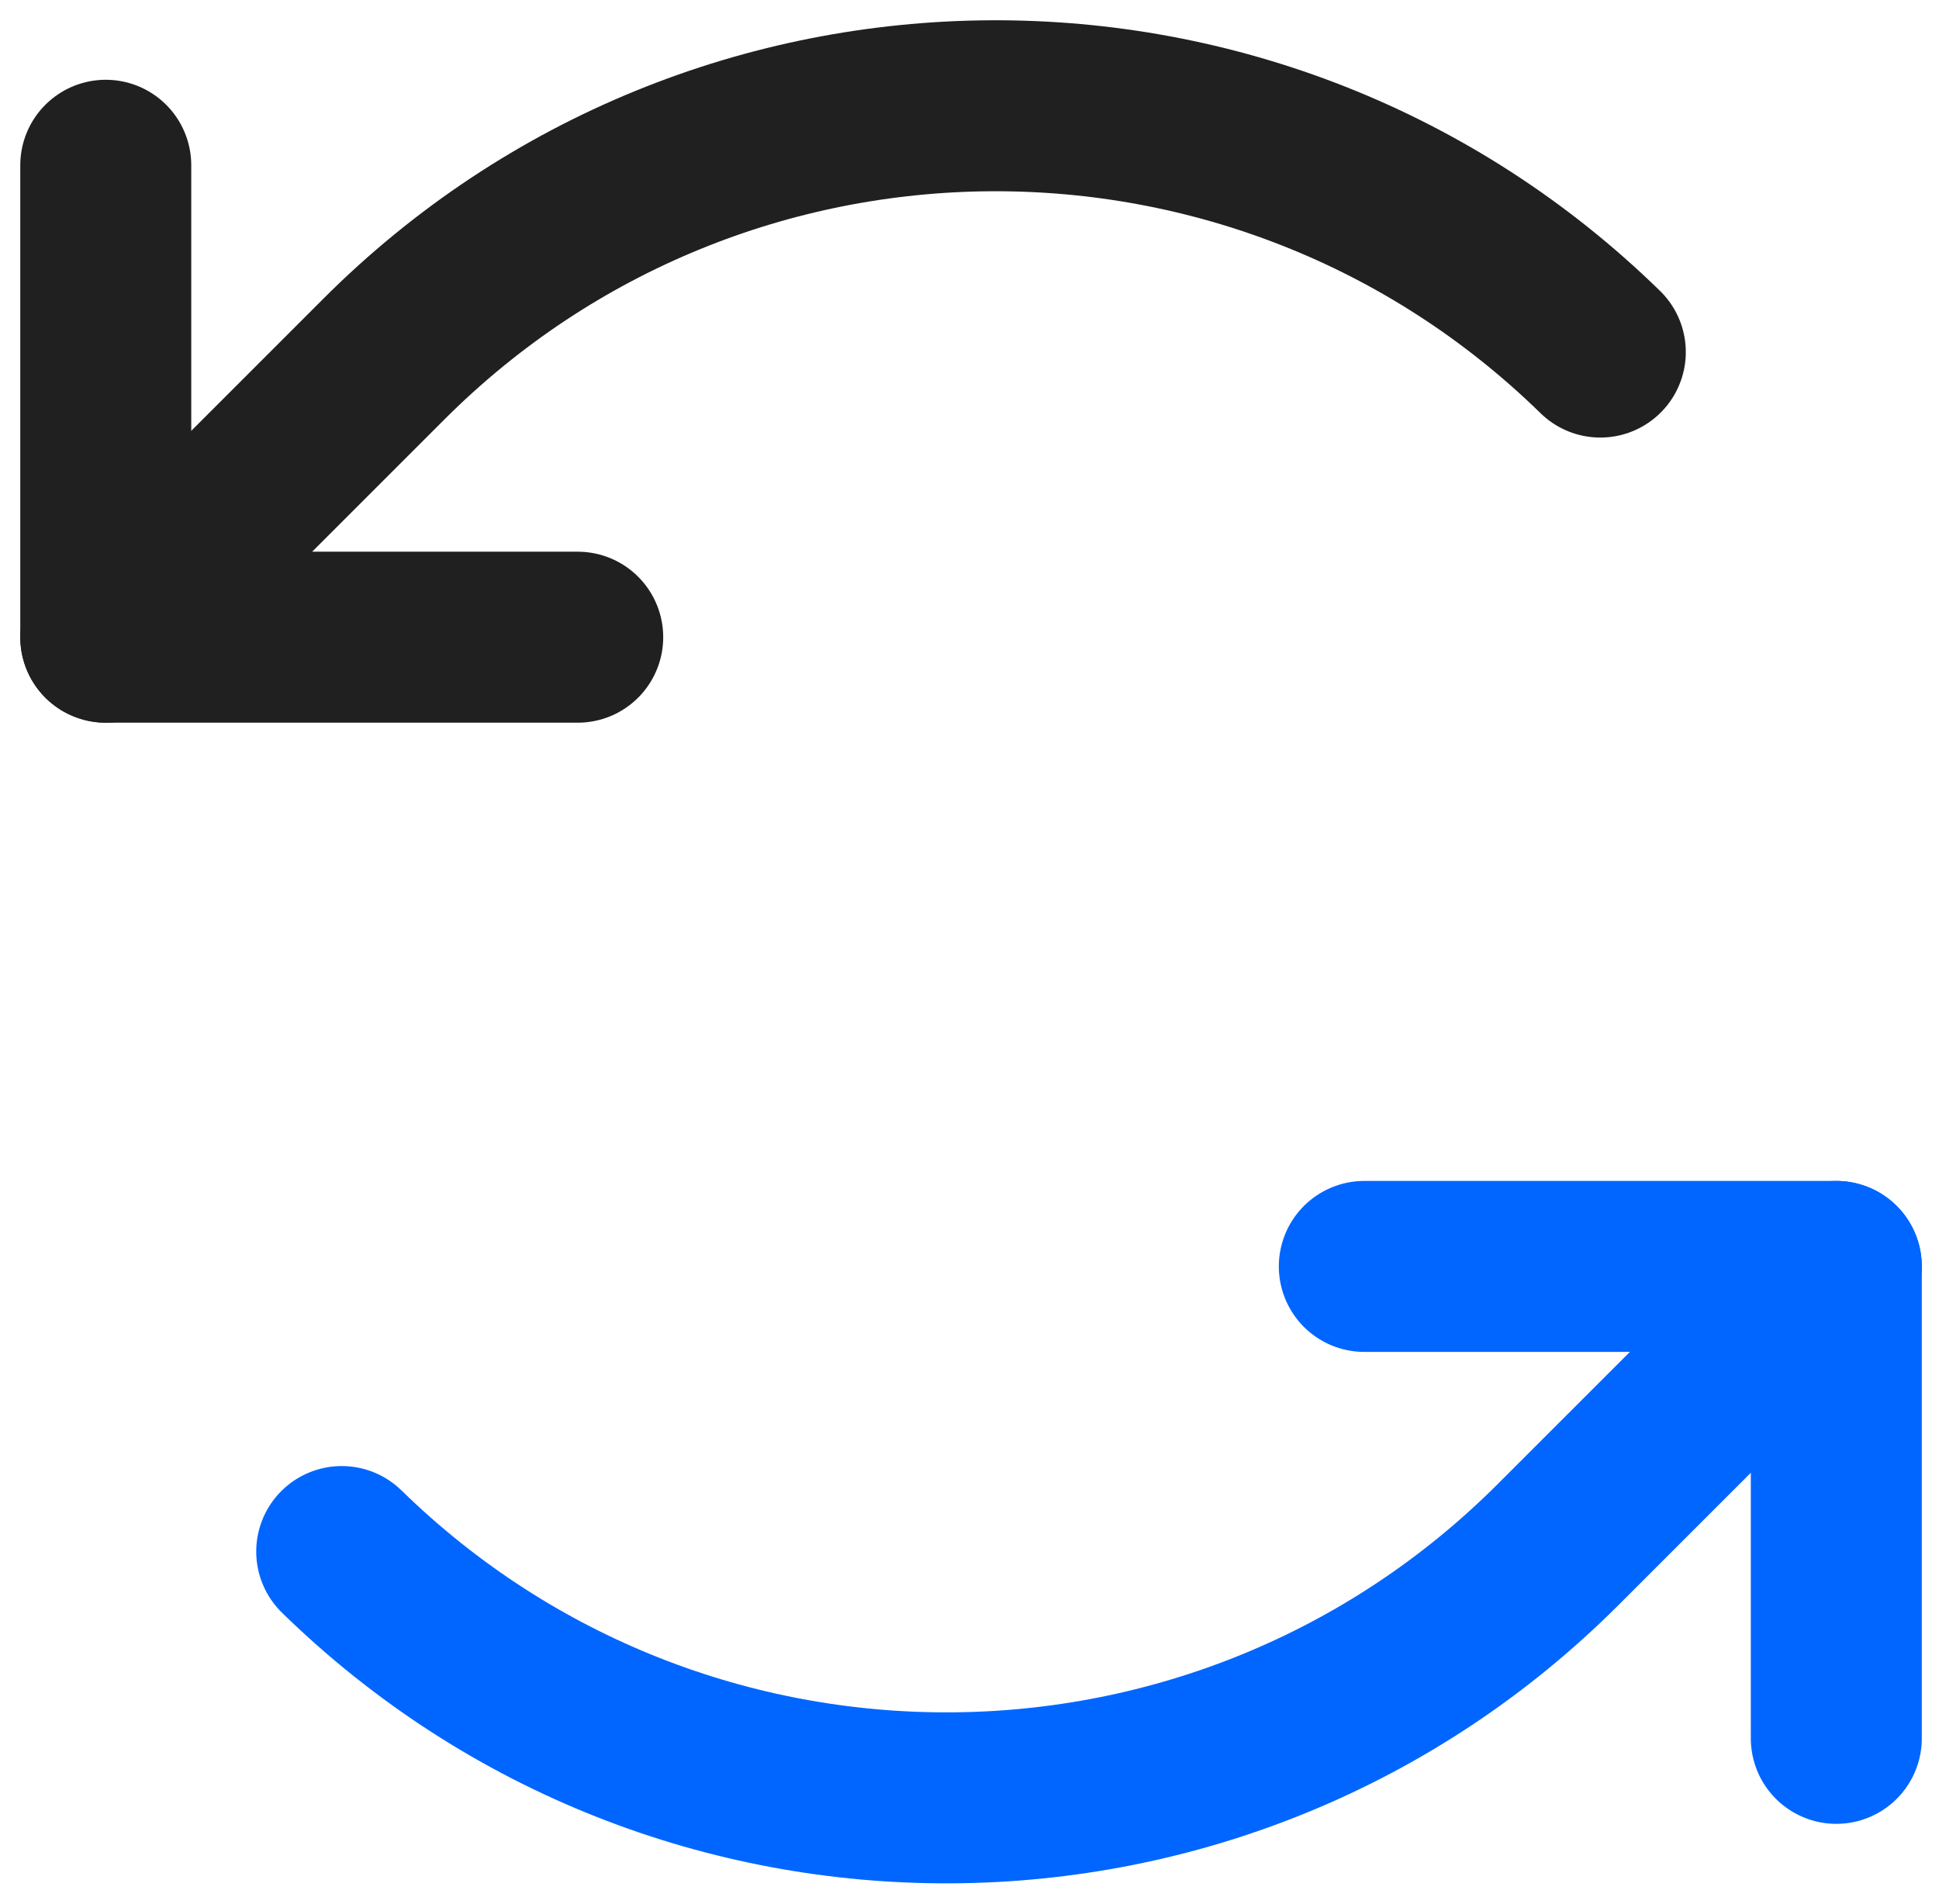<svg width="55" height="54" viewBox="0 0 55 54" fill="none" xmlns="http://www.w3.org/2000/svg">
<g id="Group">
<path id="Vector" d="M16.387 18.075H3V4.688" stroke="#202020" stroke-width="4.85" stroke-linecap="round" stroke-linejoin="round"/>
<path id="Vector_2" d="M3 18.075L10.887 10.188C20.392 0.683 35.777 0.593 45.393 9.987" stroke="#202020" stroke-width="4.85" stroke-linecap="round" stroke-linejoin="round"/>
<path id="Vector_3" d="M38.699 35.924H52.087V49.311" stroke="#0066FF" stroke-width="4.85" stroke-linecap="round" stroke-linejoin="round"/>
<path id="Vector_4" d="M52.087 35.924L44.199 43.811C34.694 53.316 19.31 53.406 9.693 44.012" stroke="#0066FF" stroke-width="4.85" stroke-linecap="round" stroke-linejoin="round"/>
</g>
</svg>
